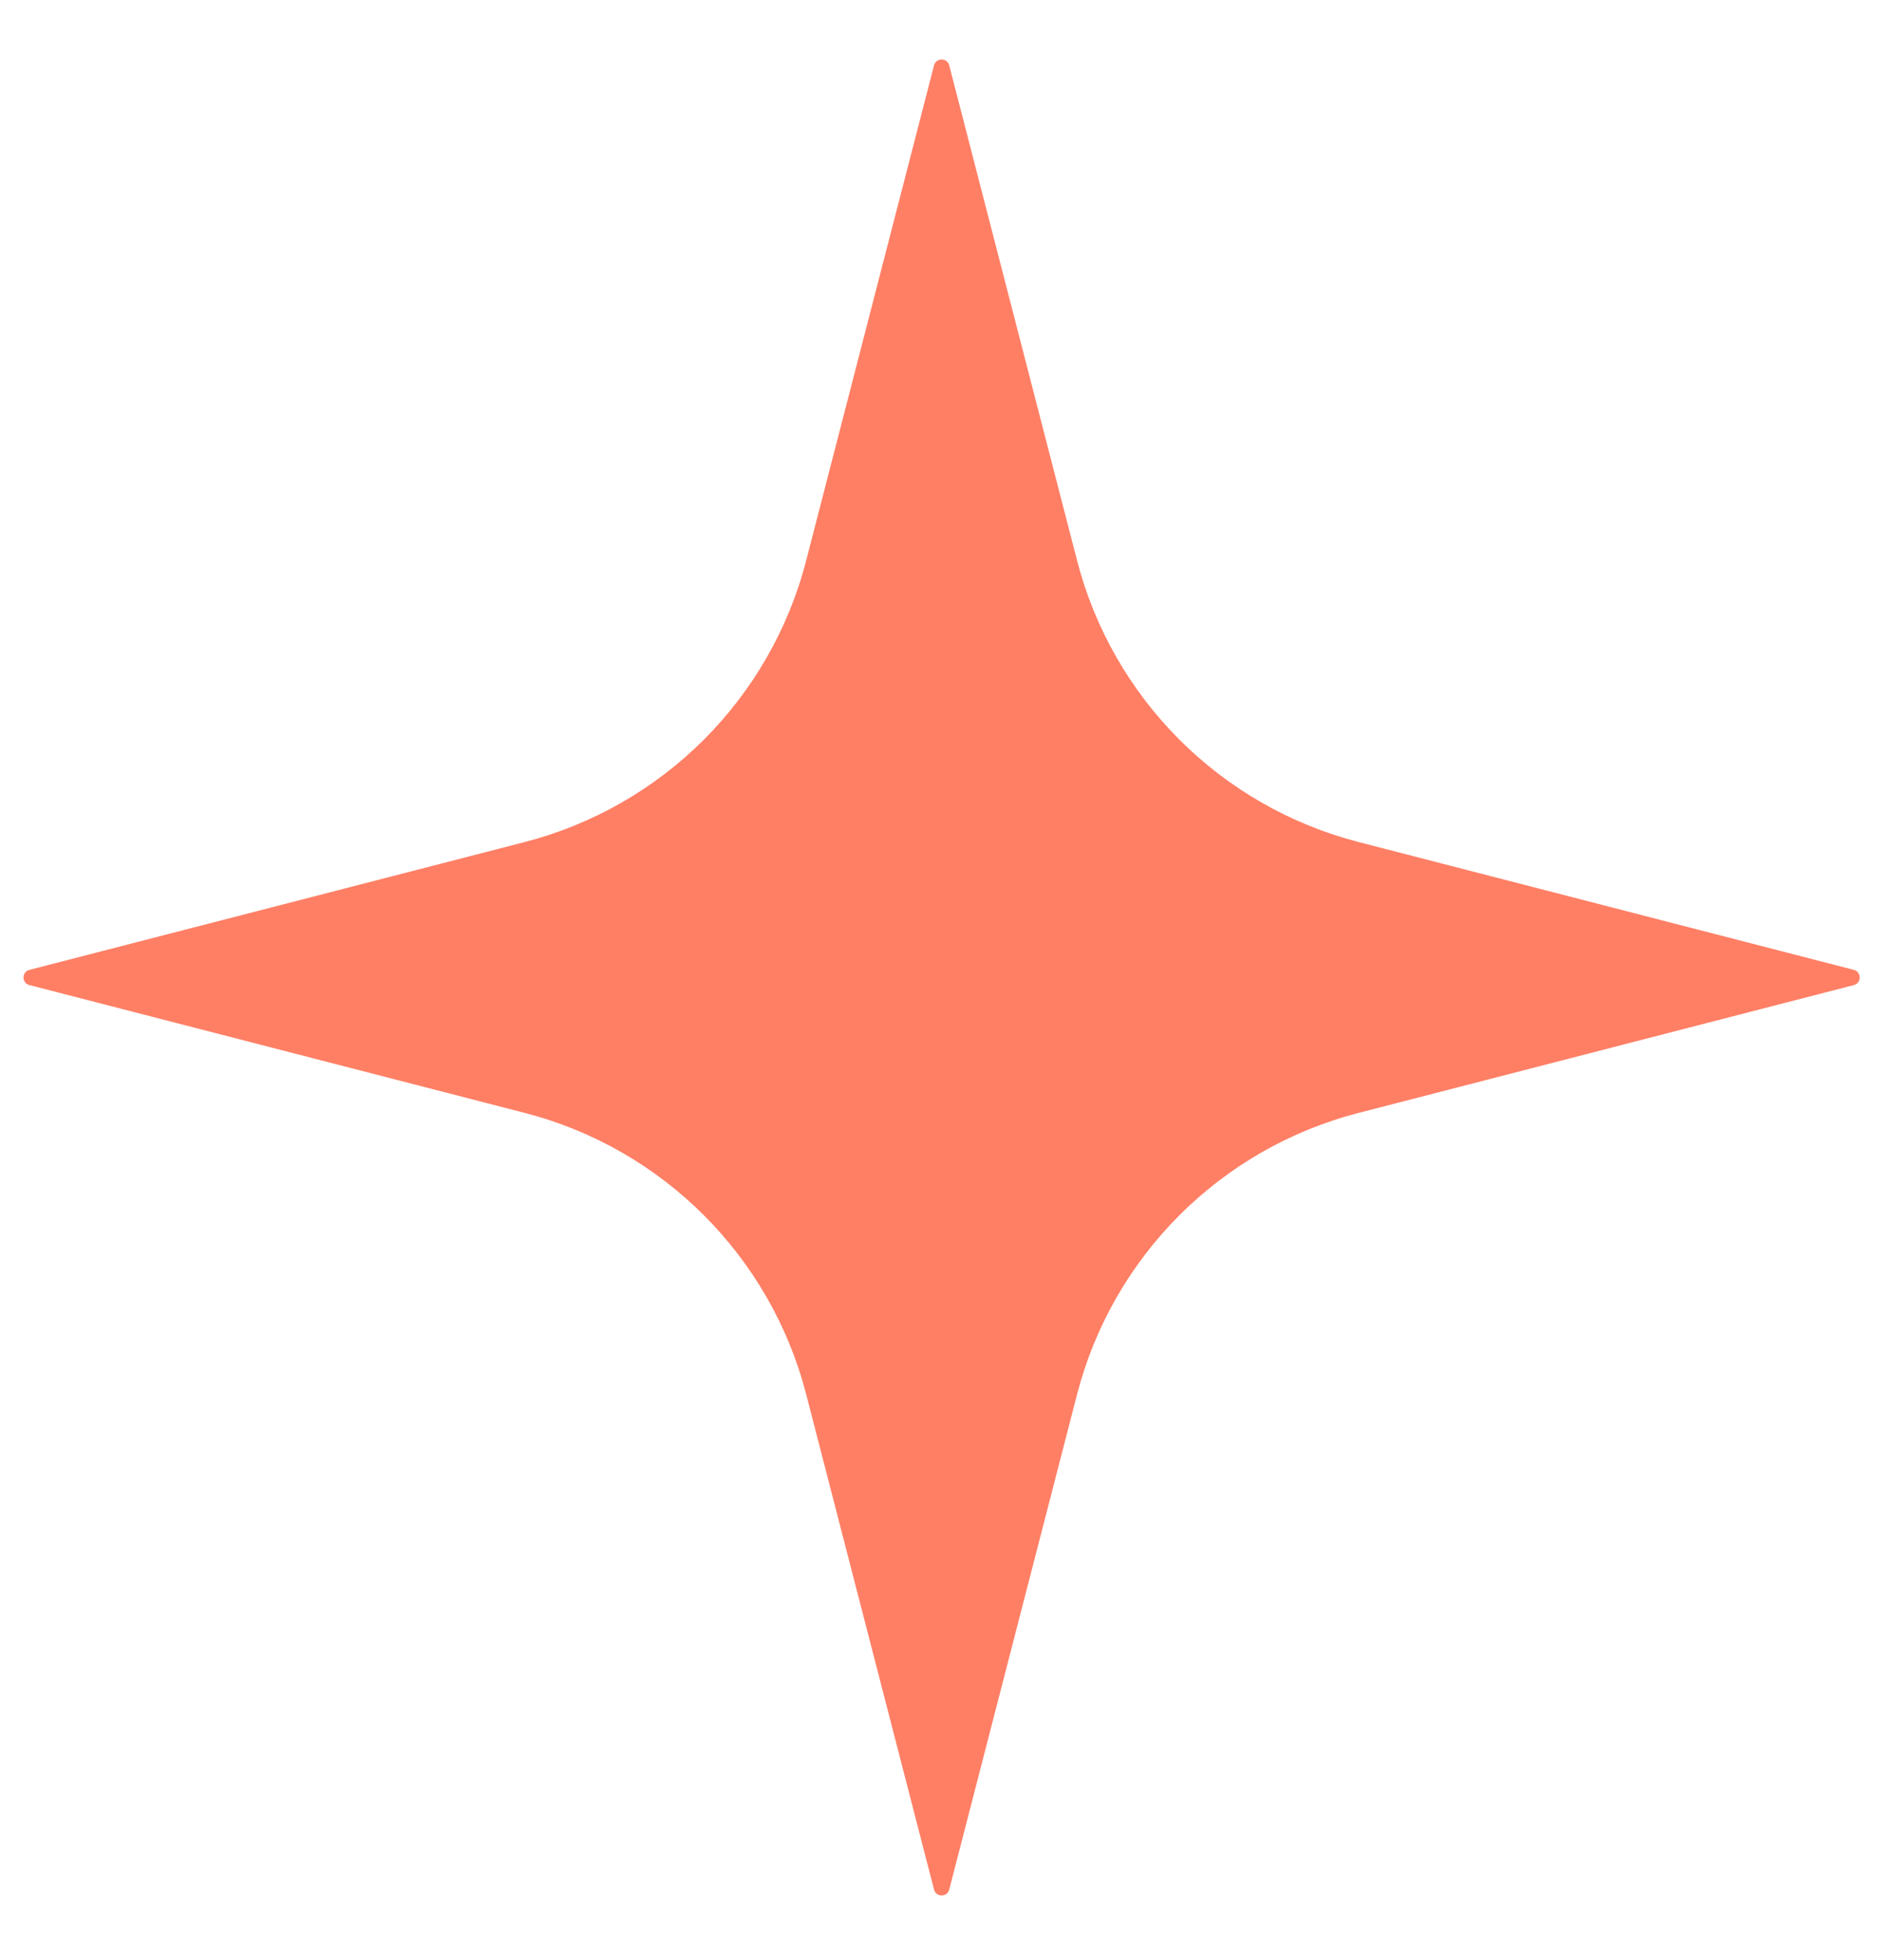 <svg width="24" height="25" viewBox="0 0 24 25" fill="none" xmlns="http://www.w3.org/2000/svg">
<path d="M0.375 12.564C0.275 12.538 0.275 12.396 0.375 12.37L6.69 10.74C8.451 10.285 9.827 8.91 10.281 7.148L11.911 0.834C11.937 0.734 12.079 0.734 12.105 0.834L13.735 7.148C14.19 8.91 15.565 10.285 17.327 10.74L23.641 12.37C23.741 12.396 23.741 12.538 23.641 12.564L17.327 14.194C15.565 14.648 14.19 16.024 13.735 17.785L12.105 24.1C12.079 24.2 11.937 24.2 11.911 24.1L10.281 17.785C9.827 16.024 8.451 14.648 6.69 14.194L0.375 12.564Z" fill="#FF7F65"/>
</svg>
